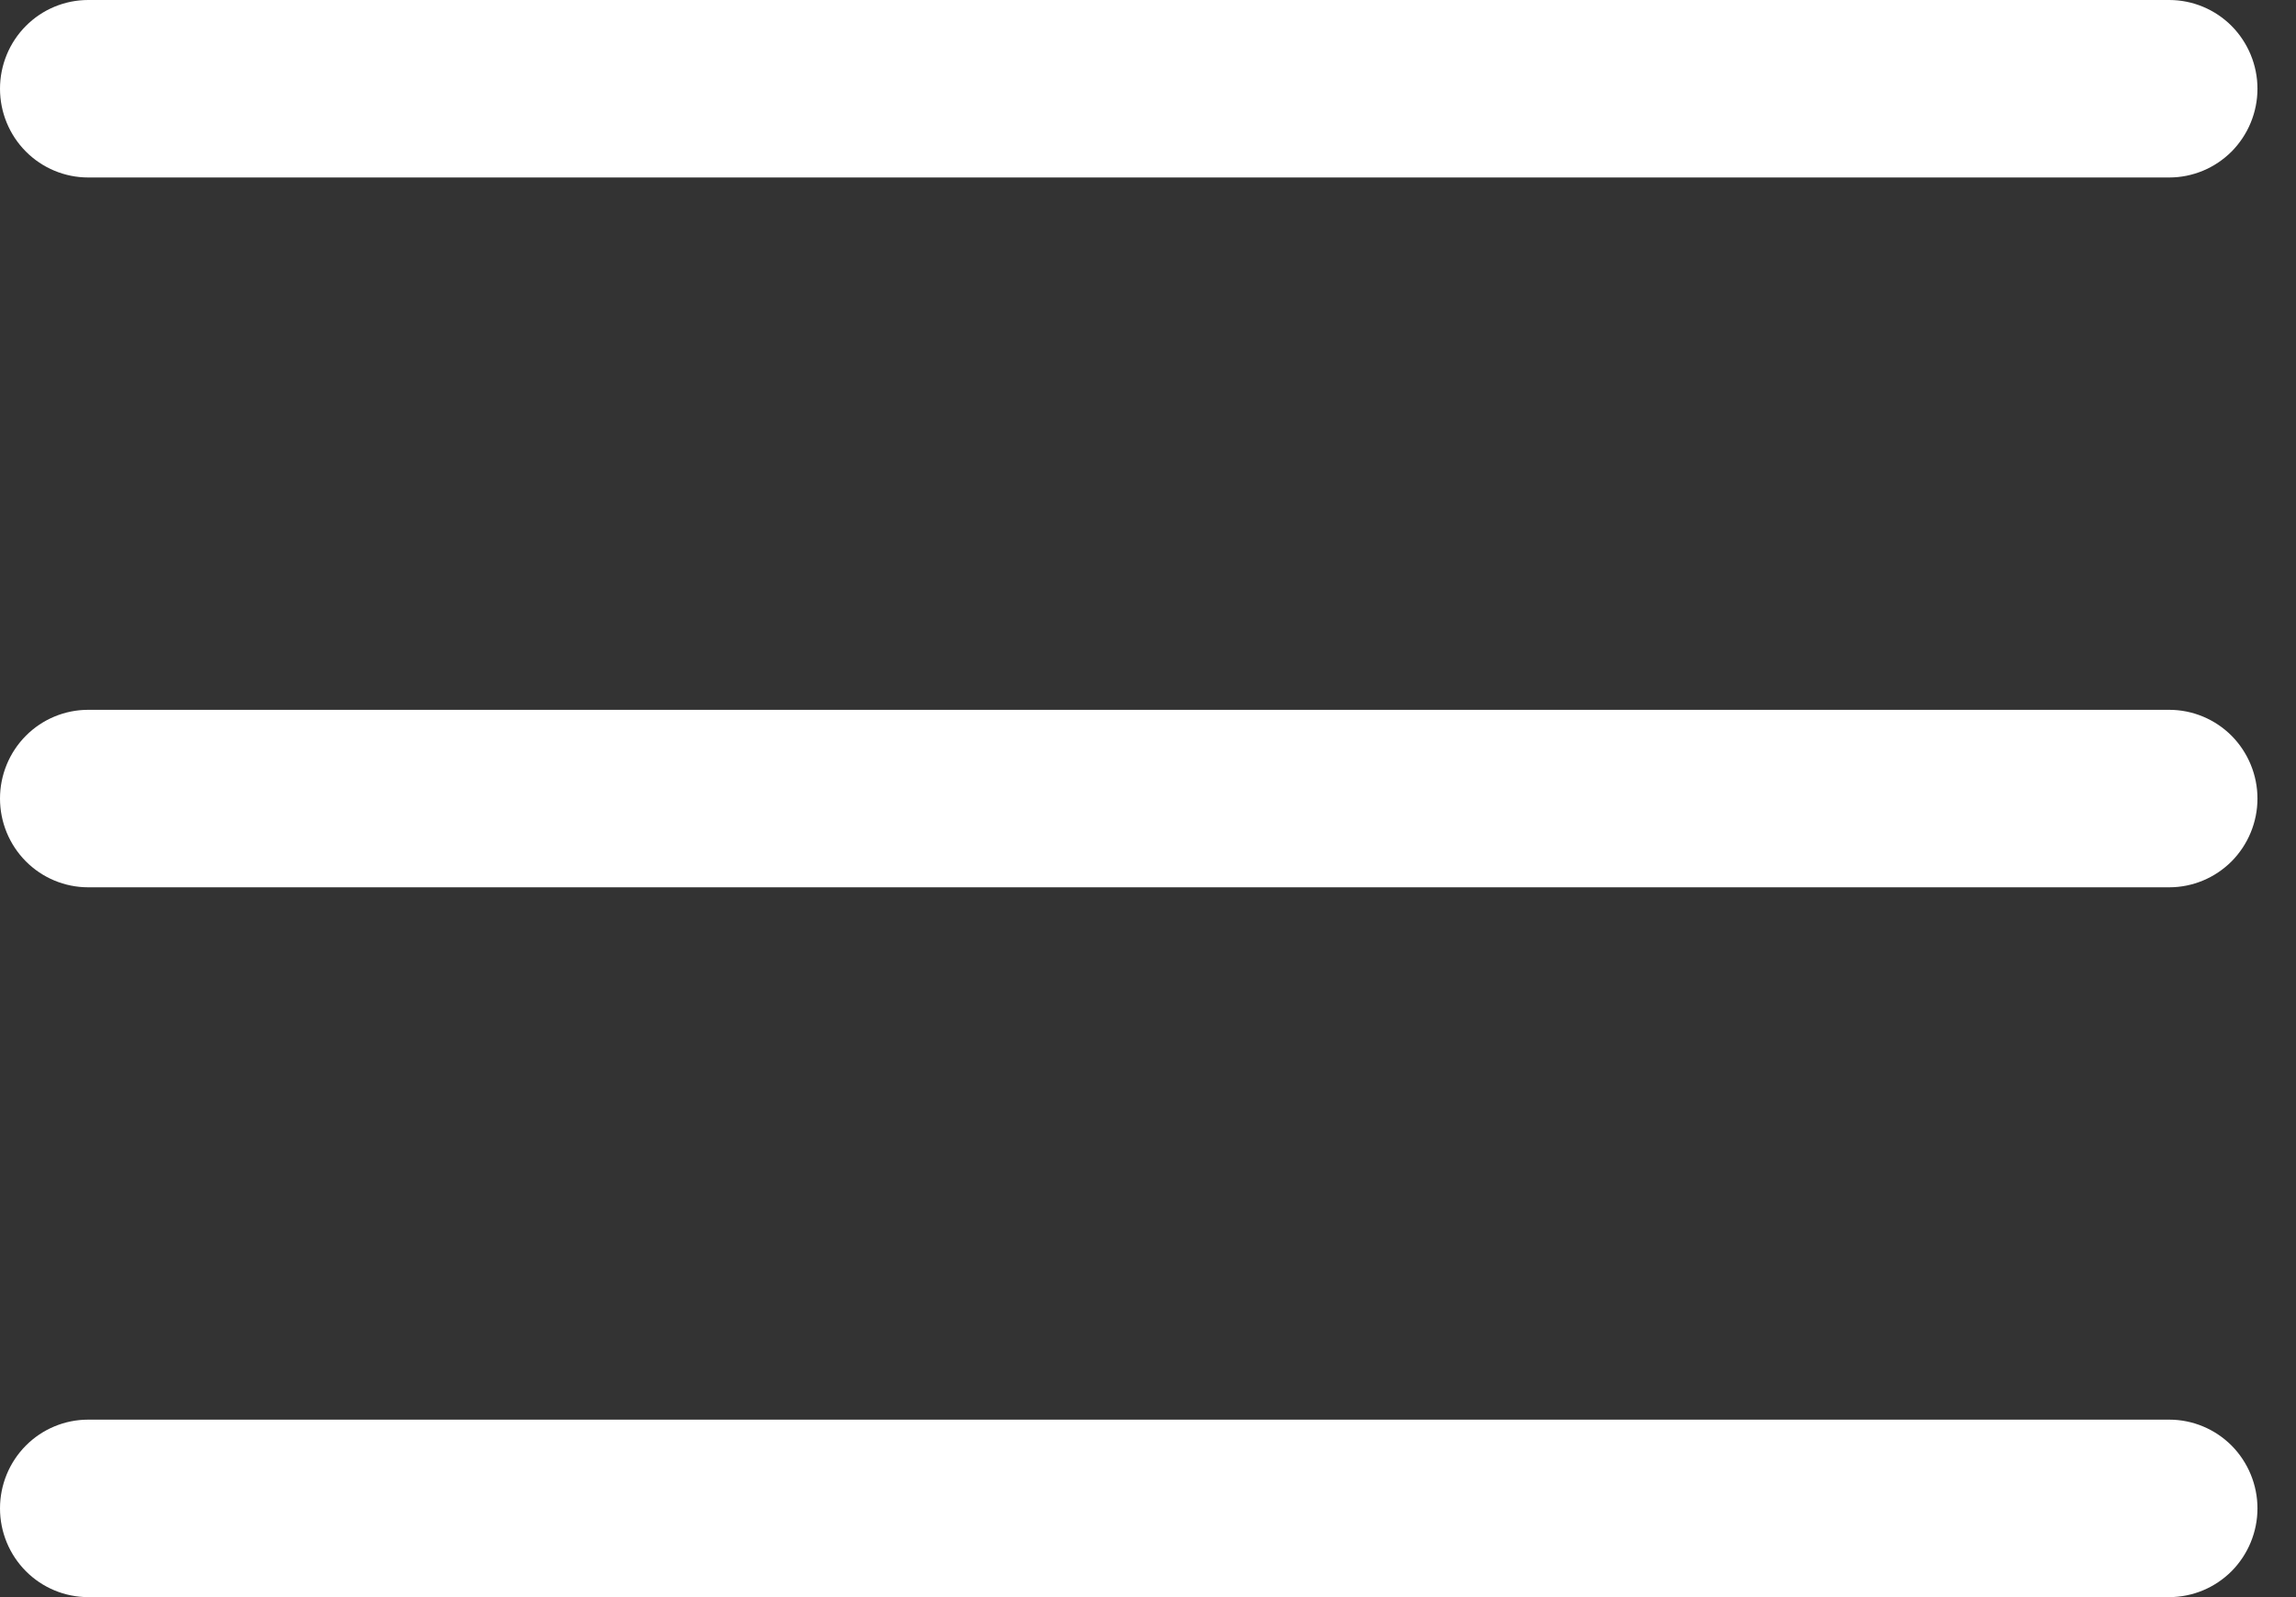 <svg width="23" height="16" viewBox="0 0 23 16" fill="none" xmlns="http://www.w3.org/2000/svg">
<rect x="0" y="0" width="23" height="16" fill="#333333" stroke="none"/>
<path d="M21.73 7.111H0.883C0.649 7.111 0.424 7.205 0.259 7.371C0.093 7.538 0 7.764 0 8C0 8.236 0.093 8.462 0.259 8.629C0.424 8.795 0.649 8.889 0.883 8.889H21.73C21.965 8.889 22.189 8.795 22.355 8.629C22.52 8.462 22.614 8.236 22.614 8C22.614 7.764 22.52 7.538 22.355 7.371C22.189 7.205 21.965 7.111 21.73 7.111Z" fill="white"/>
<path d="M21.73 0H0.883C0.649 0 0.424 0.094 0.259 0.26C0.093 0.427 0 0.653 0 0.889C0 1.125 0.093 1.351 0.259 1.518C0.424 1.684 0.649 1.778 0.883 1.778H21.73C21.965 1.778 22.189 1.684 22.355 1.518C22.52 1.351 22.614 1.125 22.614 0.889C22.614 0.653 22.52 0.427 22.355 0.26C22.189 0.094 21.965 0 21.73 0Z" fill="white"/>
<path d="M21.73 14.222H0.883C0.649 14.222 0.424 14.316 0.259 14.482C0.093 14.649 0 14.875 0 15.111C0 15.347 0.093 15.573 0.259 15.74C0.424 15.906 0.649 16 0.883 16H21.73C21.965 16 22.189 15.906 22.355 15.74C22.52 15.573 22.614 15.347 22.614 15.111C22.614 14.875 22.52 14.649 22.355 14.482C22.189 14.316 21.965 14.222 21.73 14.222Z" fill="white"/>
</svg>
